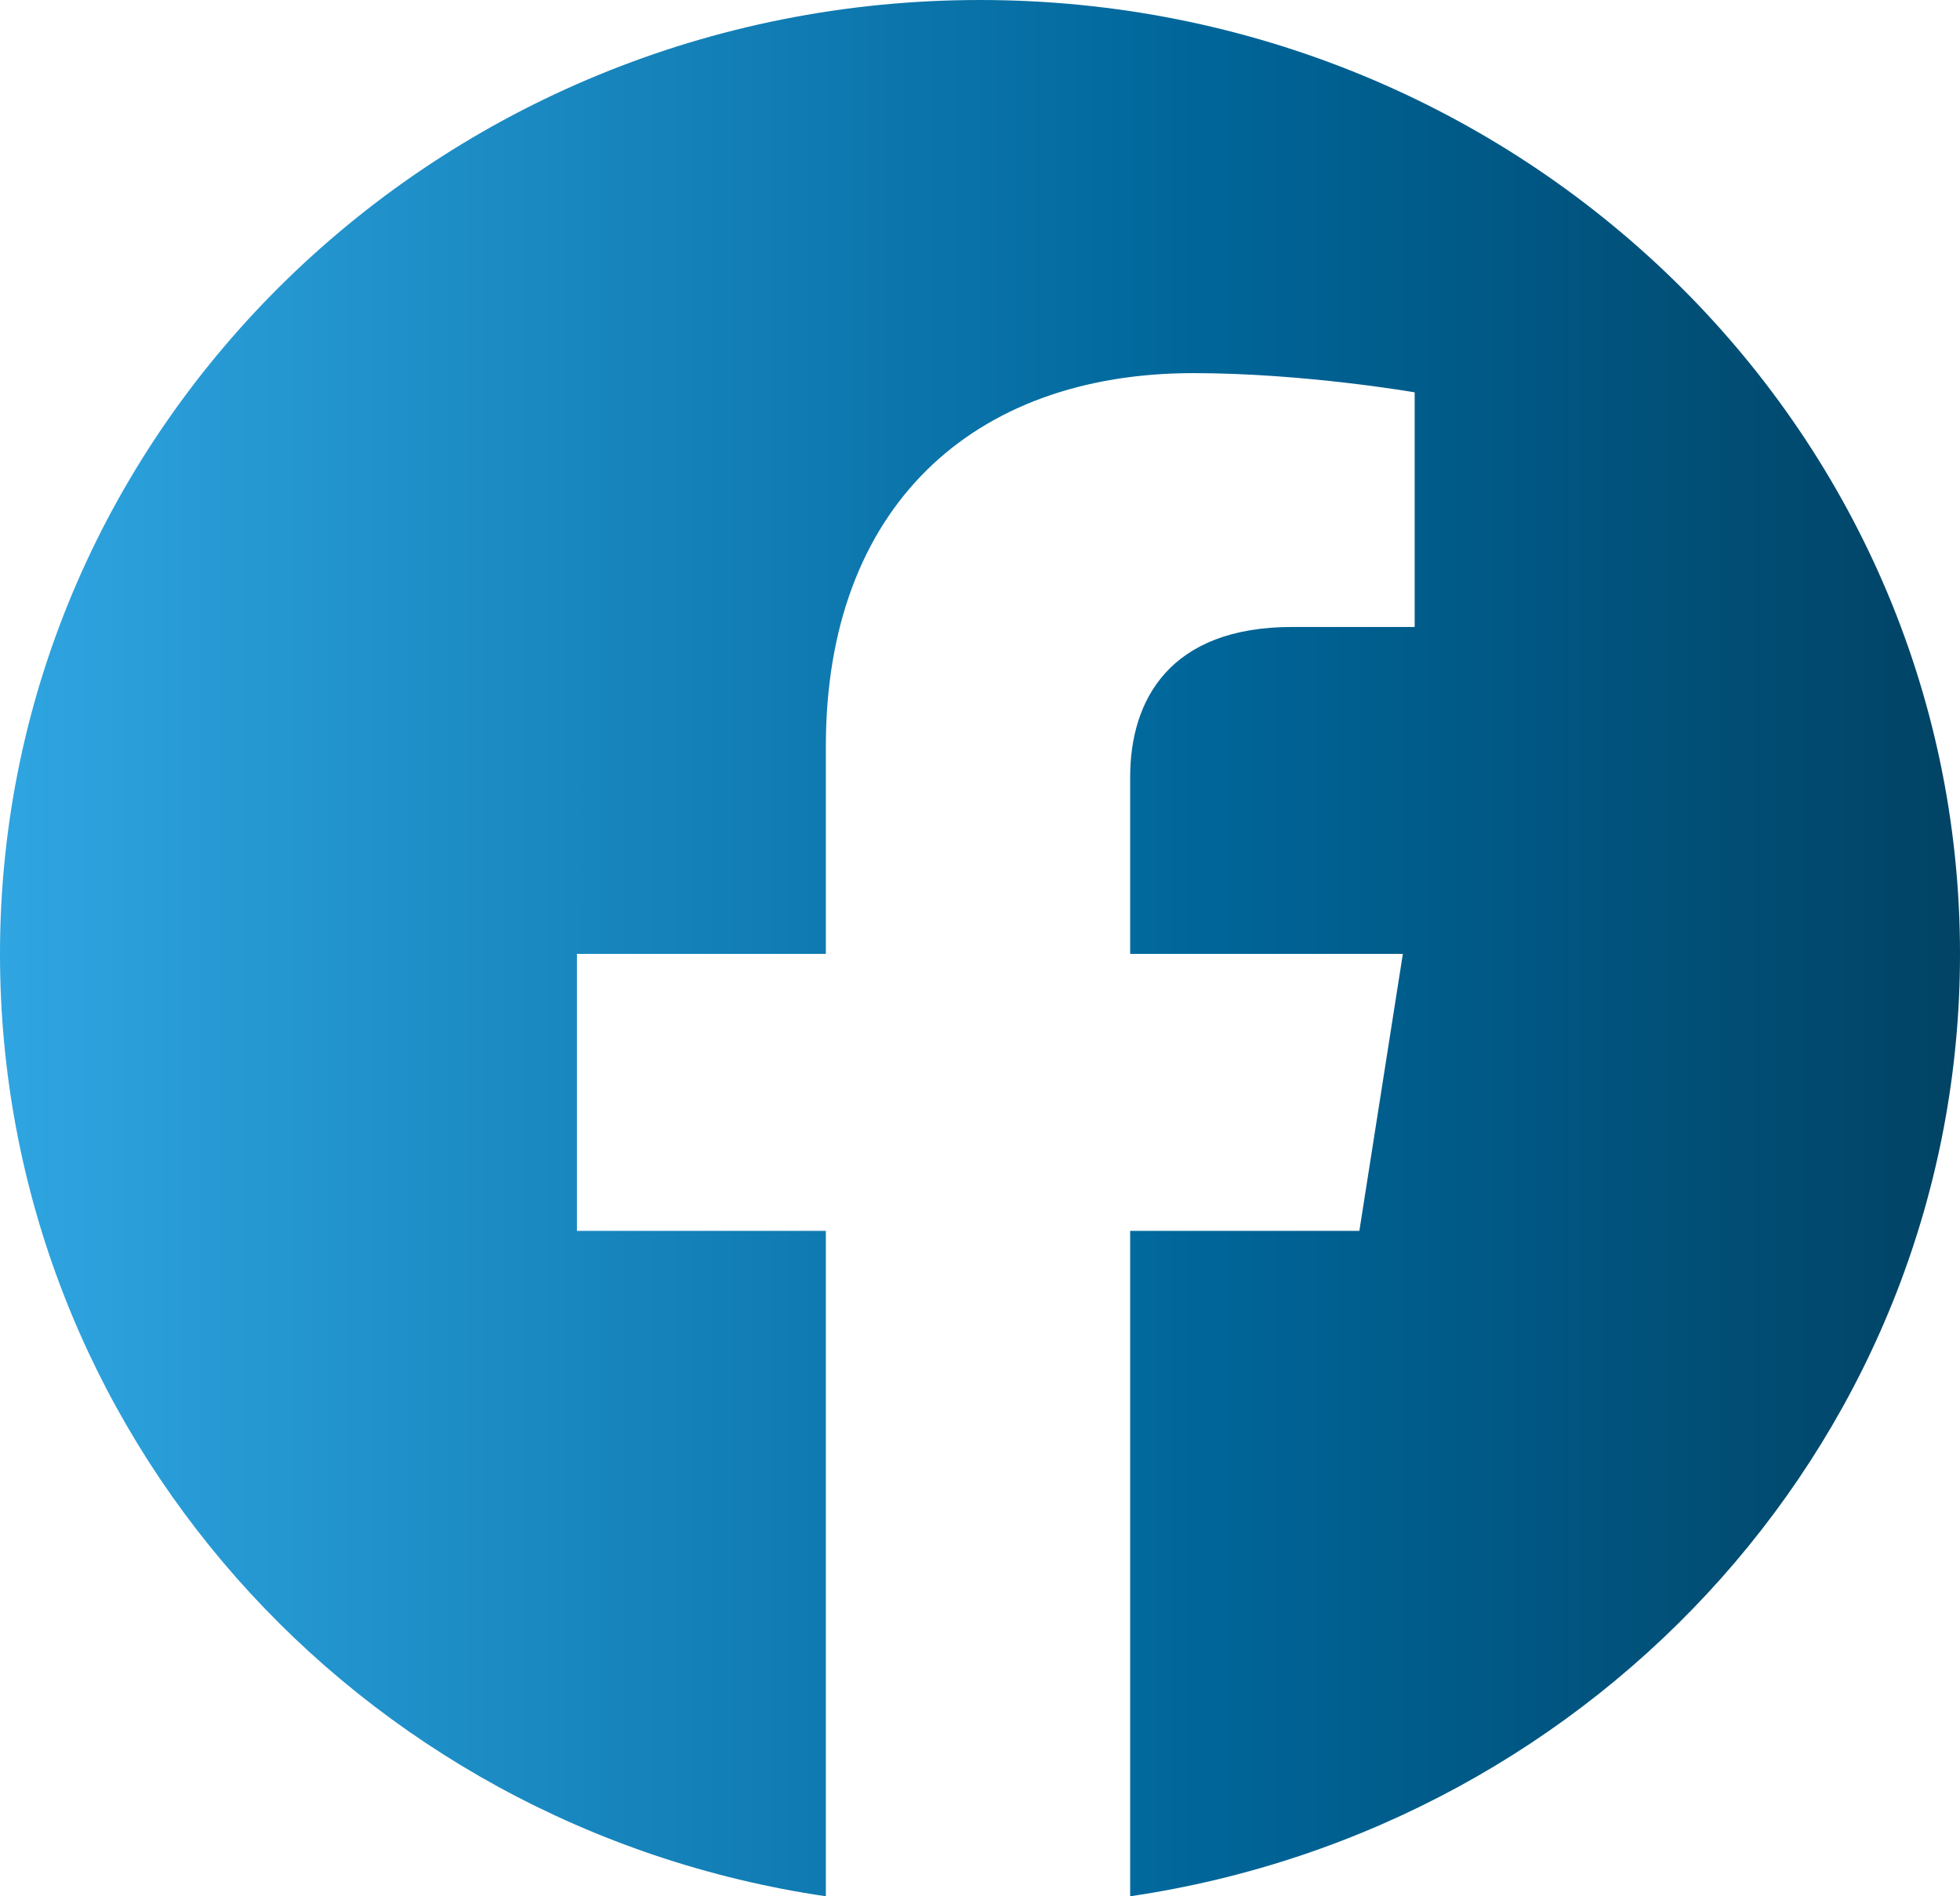 <svg width="31" height="30" viewBox="0 0 31 30" fill="none" xmlns="http://www.w3.org/2000/svg">
<path d="M31 15.091C31 22.637 25.312 28.905 17.875 30V19.473H21.5L22.188 15.091H17.875V12.292C17.875 11.075 18.5 9.919 20.438 9.919H22.375V6.207C22.375 6.207 20.625 5.903 18.875 5.903C15.375 5.903 13.062 8.032 13.062 11.805V15.091H9.125V19.473H13.062V30C5.625 28.905 0 22.637 0 15.091C0 6.755 6.938 0 15.5 0C24.062 0 31 6.755 31 15.091Z" fill="url(#paint0_linear_4693_610)"/>
<defs>
<linearGradient id="paint0_linear_4693_610" x1="-2.39074e-07" y1="74.997" x2="31" y2="74.997" gradientUnits="userSpaceOnUse">
<stop stop-color="#2FA5E1"/>
<stop offset="0.611" stop-color="#00669A"/>
<stop offset="0.99" stop-color="#014466"/>
</linearGradient>
</defs>
</svg>
